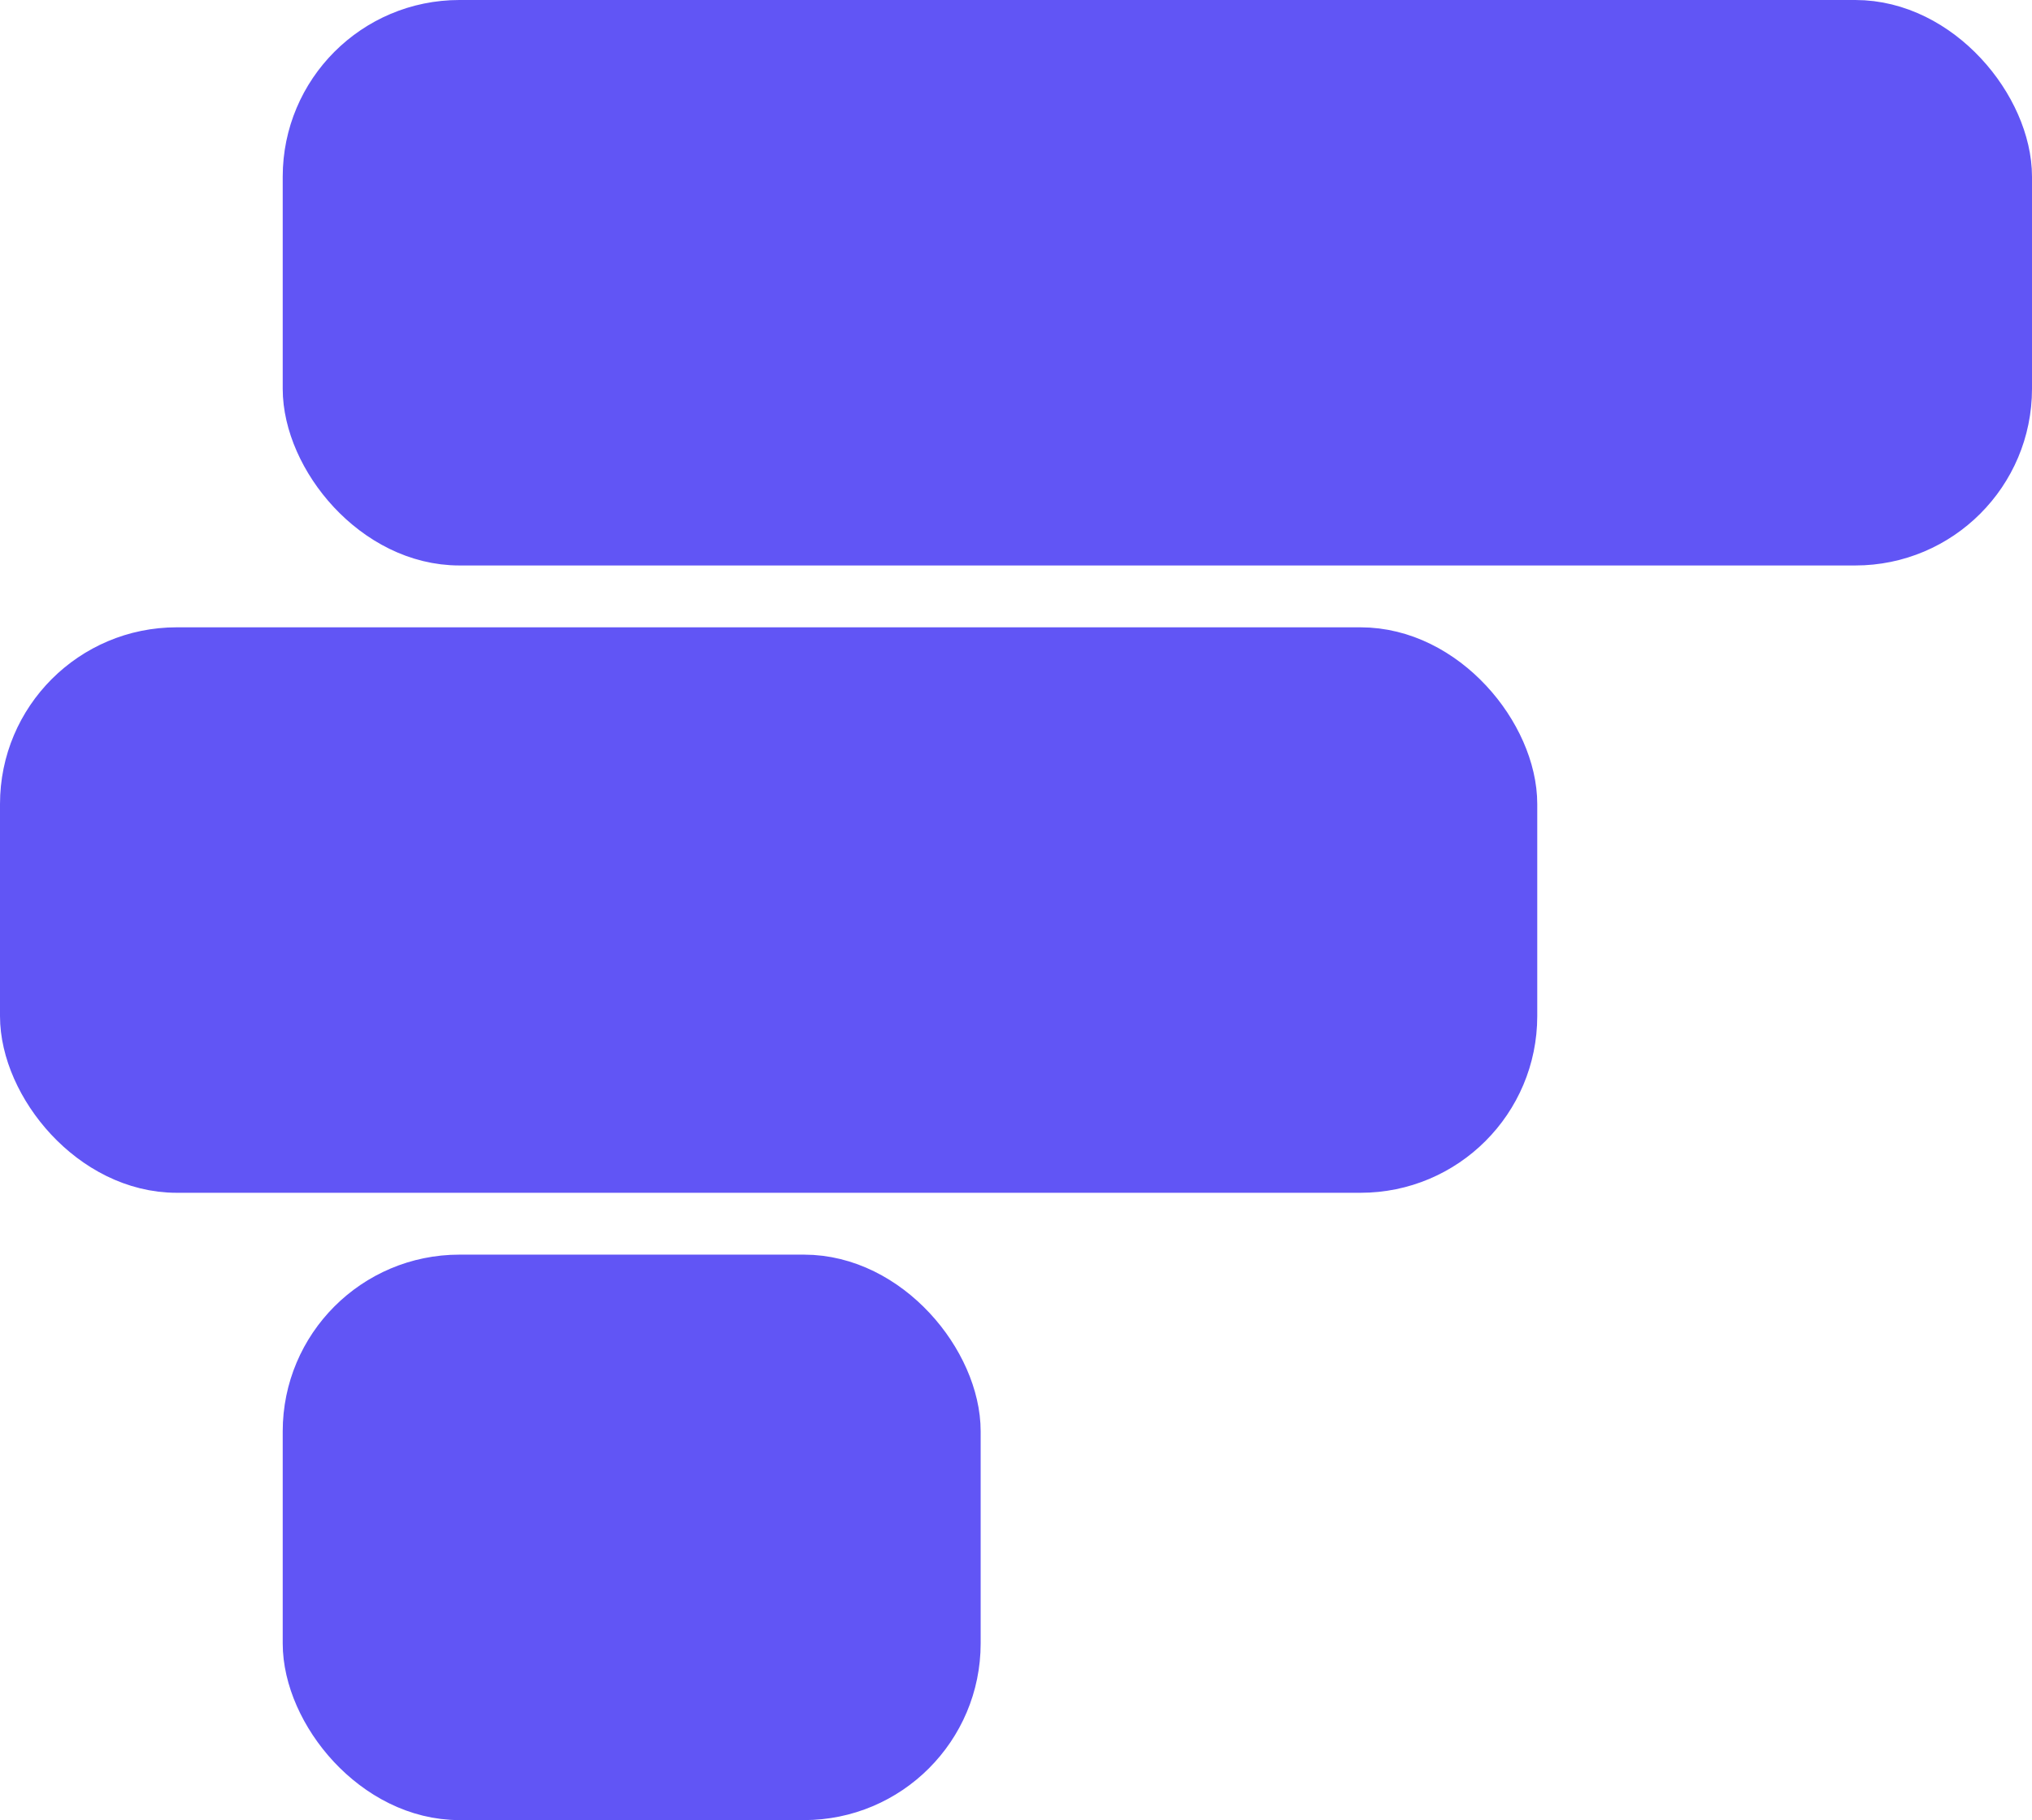 <svg xmlns="http://www.w3.org/2000/svg" version="1.1" xmlns:xlink="http://www.w3.org/1999/xlink" width="230" height="206"><svg width="230" height="206" viewBox="0 0 230 206" fill="none" xmlns="http://www.w3.org/2000/svg">
<rect x="35" y="3" width="192" height="58" rx="17" fill="#6155F5" stroke="#6155F5" stroke-width="6"></rect>
<rect x="35" y="145" width="73" height="58" rx="17" fill="#6155F5" stroke="#6155F5" stroke-width="6"></rect>
<rect x="3" y="74" width="168" height="58" rx="17" fill="#6155F5" stroke="#6155F5" stroke-width="6"></rect>
</svg><style>@media (prefers-color-scheme: light) { :root { filter: none; } }
@media (prefers-color-scheme: dark) { :root { filter: none; } }
</style></svg>
